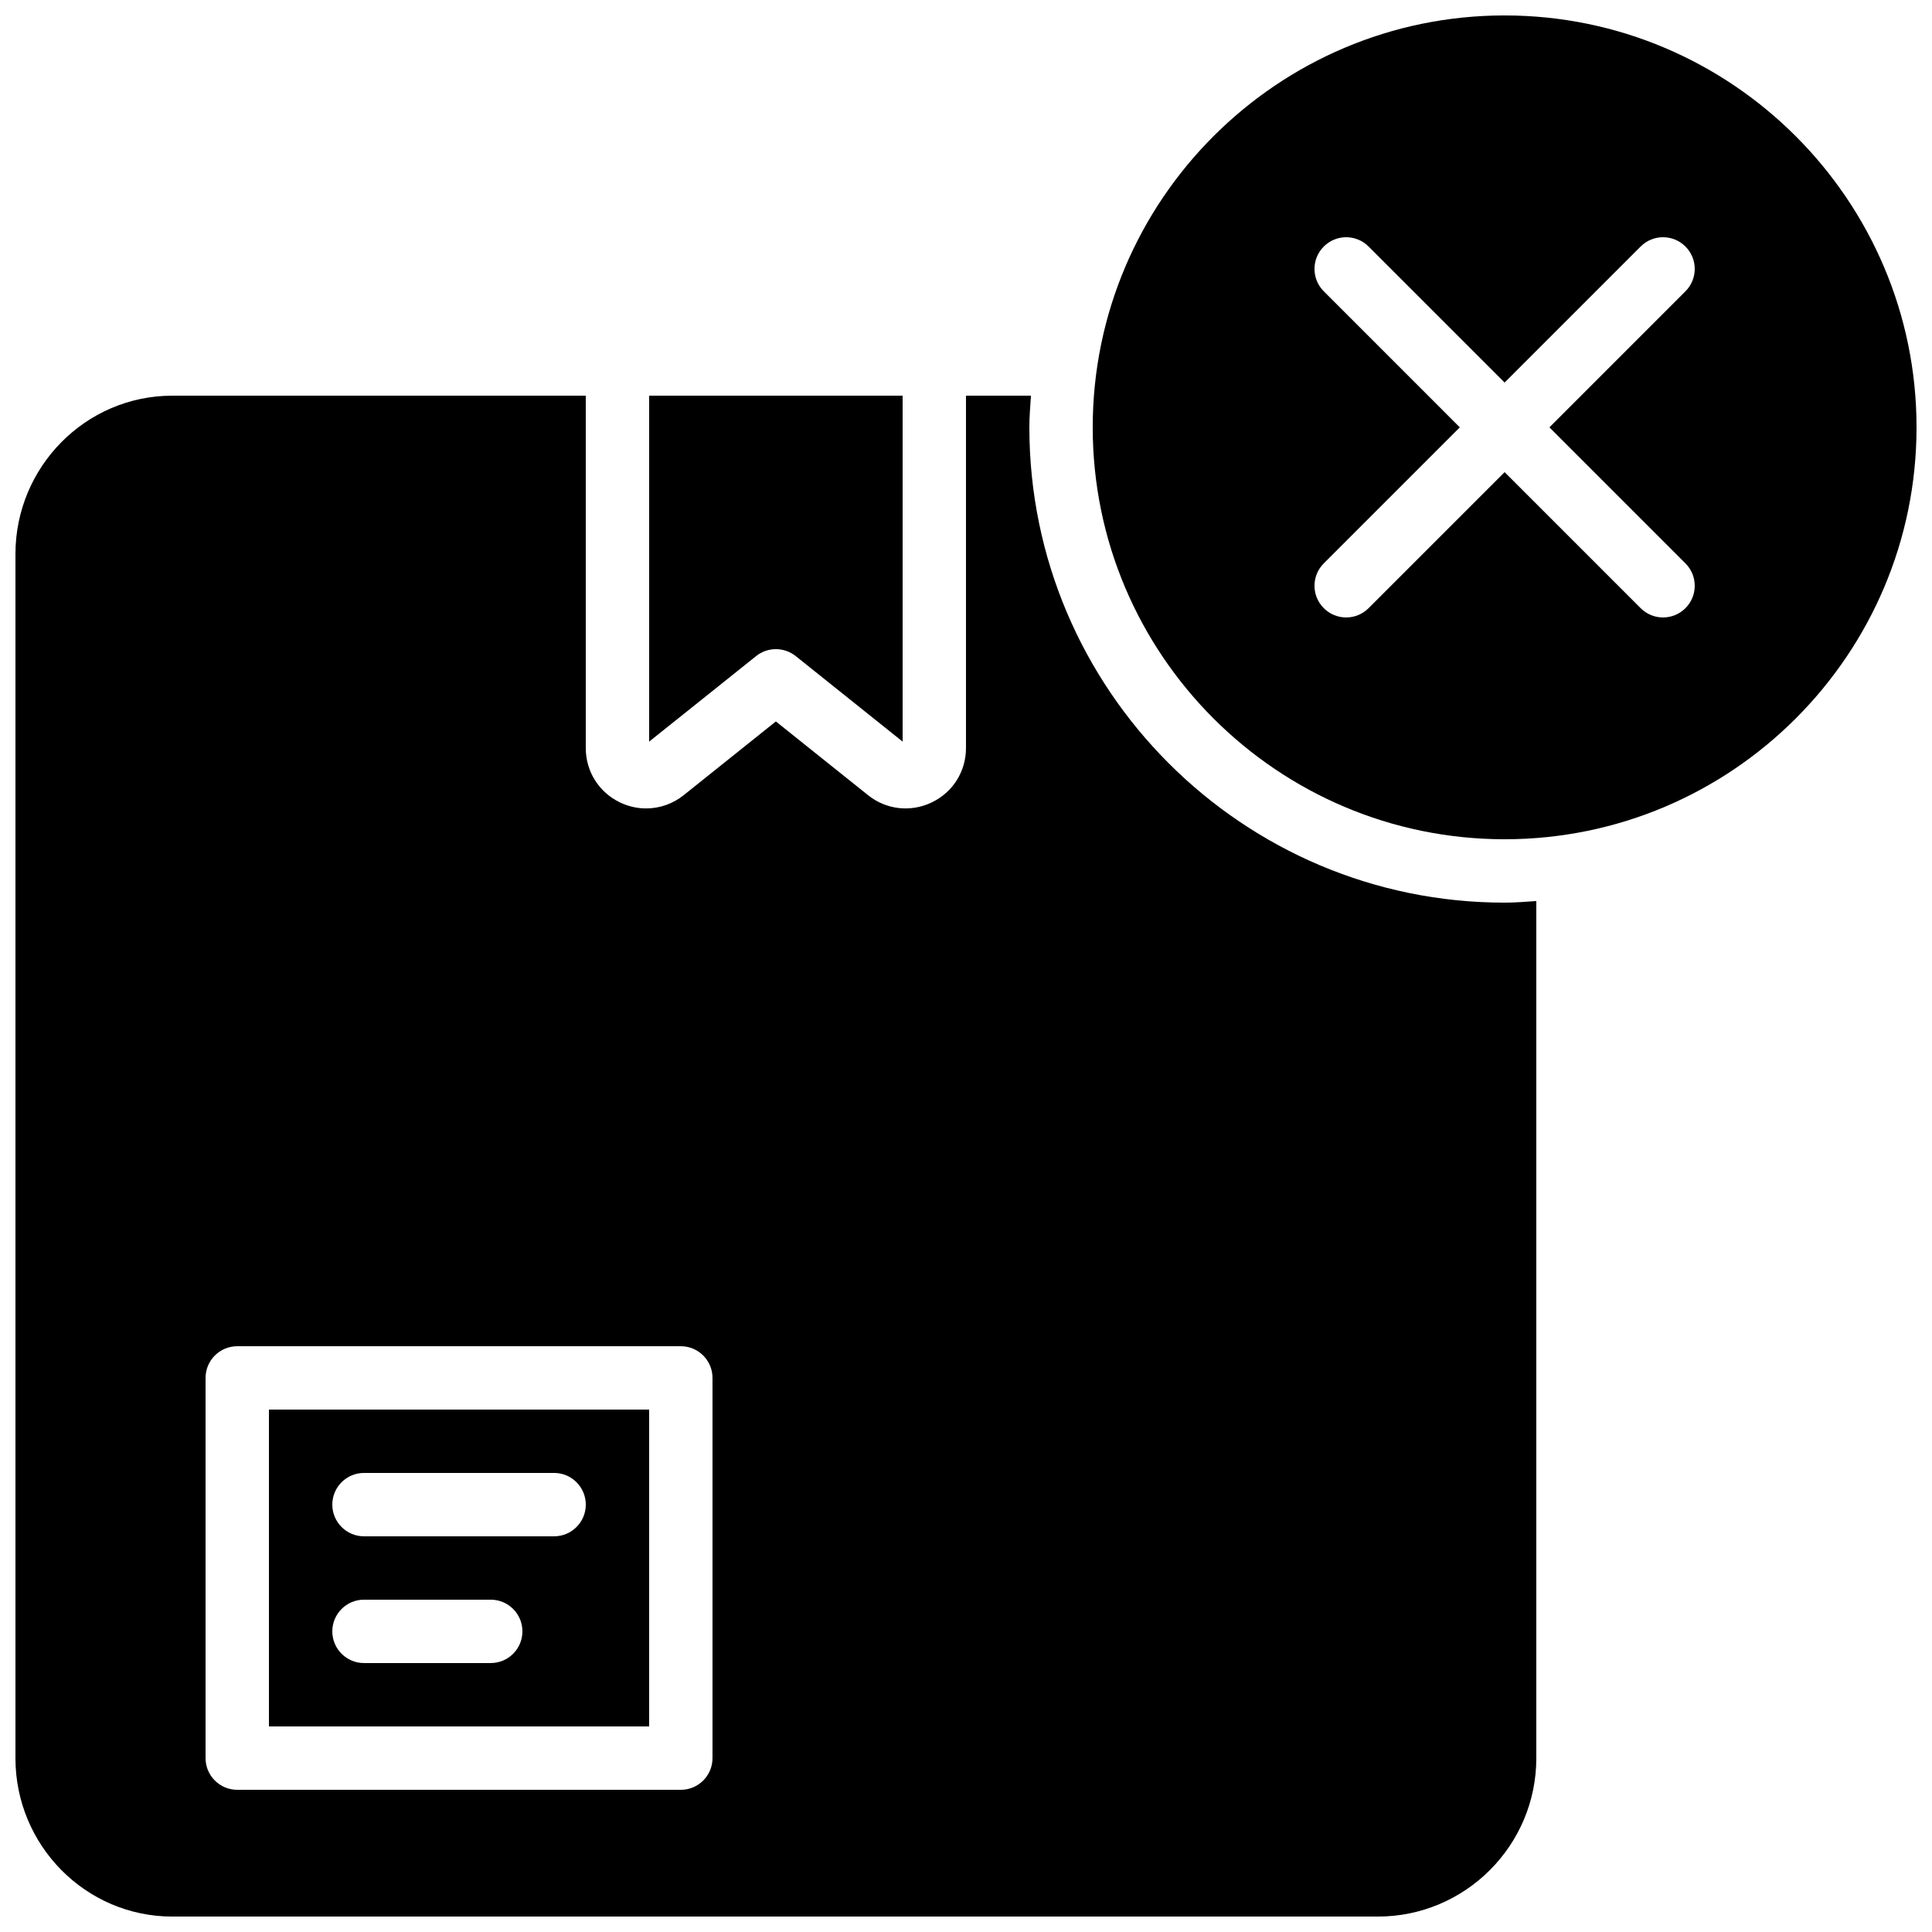 <?xml version="1.0" encoding="UTF-8"?>
<!-- Uploaded to: ICON Repo, www.svgrepo.com, Generator: ICON Repo Mixer Tools -->
<svg width="800px" height="800px" version="1.1" viewBox="144 144 512 512" xmlns="http://www.w3.org/2000/svg">
 <defs>
  <clipPath id="b">
   <path d="m148.09 248h403.91v403.9h-403.91z"/>
  </clipPath>
  <clipPath id="a">
   <path d="m433 148.09h218.9v218.91h-218.9z"/>
  </clipPath>
 </defs>
 <path d="m240.46 567.93h33.59c4.633 0 8.395 3.762 8.395 8.398s-3.762 8.398-8.395 8.398h-33.59c-4.633 0-8.395-3.762-8.395-8.398s3.762-8.398 8.395-8.398zm0-33.586h50.383c4.637 0 8.398 3.762 8.398 8.398 0 4.633-3.762 8.395-8.398 8.395h-50.383c-4.633 0-8.395-3.762-8.395-8.395 0-4.637 3.762-8.398 8.395-8.398zm-25.188 67.176h100.76v-83.969h-100.76z" fill-rule="evenodd"/>
 <path d="m349.62 316.03c1.855 0 3.711 0.613 5.25 1.84l28.336 22.668v-91.684h-67.172v91.684l28.34-22.668c1.535-1.227 3.391-1.84 5.246-1.84" fill-rule="evenodd"/>
 <g clip-path="url(#b)">
  <path d="m332.82 609.92c0 4.637-3.762 8.398-8.398 8.398h-117.55c-4.633 0-8.395-3.762-8.395-8.398v-100.76c0-4.633 3.762-8.395 8.395-8.395h117.55c4.637 0 8.398 3.762 8.398 8.395zm83.969-352.66c0-2.84 0.242-5.609 0.426-8.398h-17.219v93.383c0 6.195-3.477 11.719-9.062 14.398-5.582 2.68-12.066 1.957-16.902-1.922l-24.418-19.531-24.418 19.531c-2.906 2.324-6.406 3.519-9.949 3.519-2.359 0.008-4.727-0.523-6.953-1.598-5.582-2.68-9.059-8.203-9.059-14.398v-93.383h-109.58c-22.922 0-41.562 18.836-41.562 41.984v319.08c0 23.152 18.641 41.984 41.562 41.984h319.5c23.152 0 41.984-18.832 41.984-41.984v-227.14c-2.785 0.184-5.559 0.426-8.395 0.426-69.453 0-125.95-56.5-125.95-125.95z" fill-rule="evenodd"/>
 </g>
 <g clip-path="url(#a)">
  <path d="m590.66 293.3c3.285 3.281 3.285 8.59 0 11.871-1.637 1.637-3.785 2.461-5.934 2.461-2.152 0-4.301-0.824-5.938-2.461l-36.047-36.047-36.051 36.047c-1.637 1.637-3.785 2.461-5.934 2.461-2.152 0-4.301-0.824-5.938-2.461-3.285-3.281-3.285-8.59 0-11.871l36.047-36.047-36.047-36.051c-3.285-3.281-3.285-8.59 0-11.871 3.281-3.285 8.59-3.285 11.871 0l36.051 36.047 36.047-36.047c3.281-3.285 8.59-3.285 11.871 0 3.285 3.281 3.285 8.59 0 11.871l-36.047 36.051zm-47.918-145.21c-60.191 0-109.16 48.969-109.16 109.16 0 60.188 48.969 109.16 109.16 109.16 60.188 0 109.16-48.969 109.16-109.16 0-60.191-48.969-109.16-109.16-109.16z" fill-rule="evenodd"/>
 </g>
</svg>